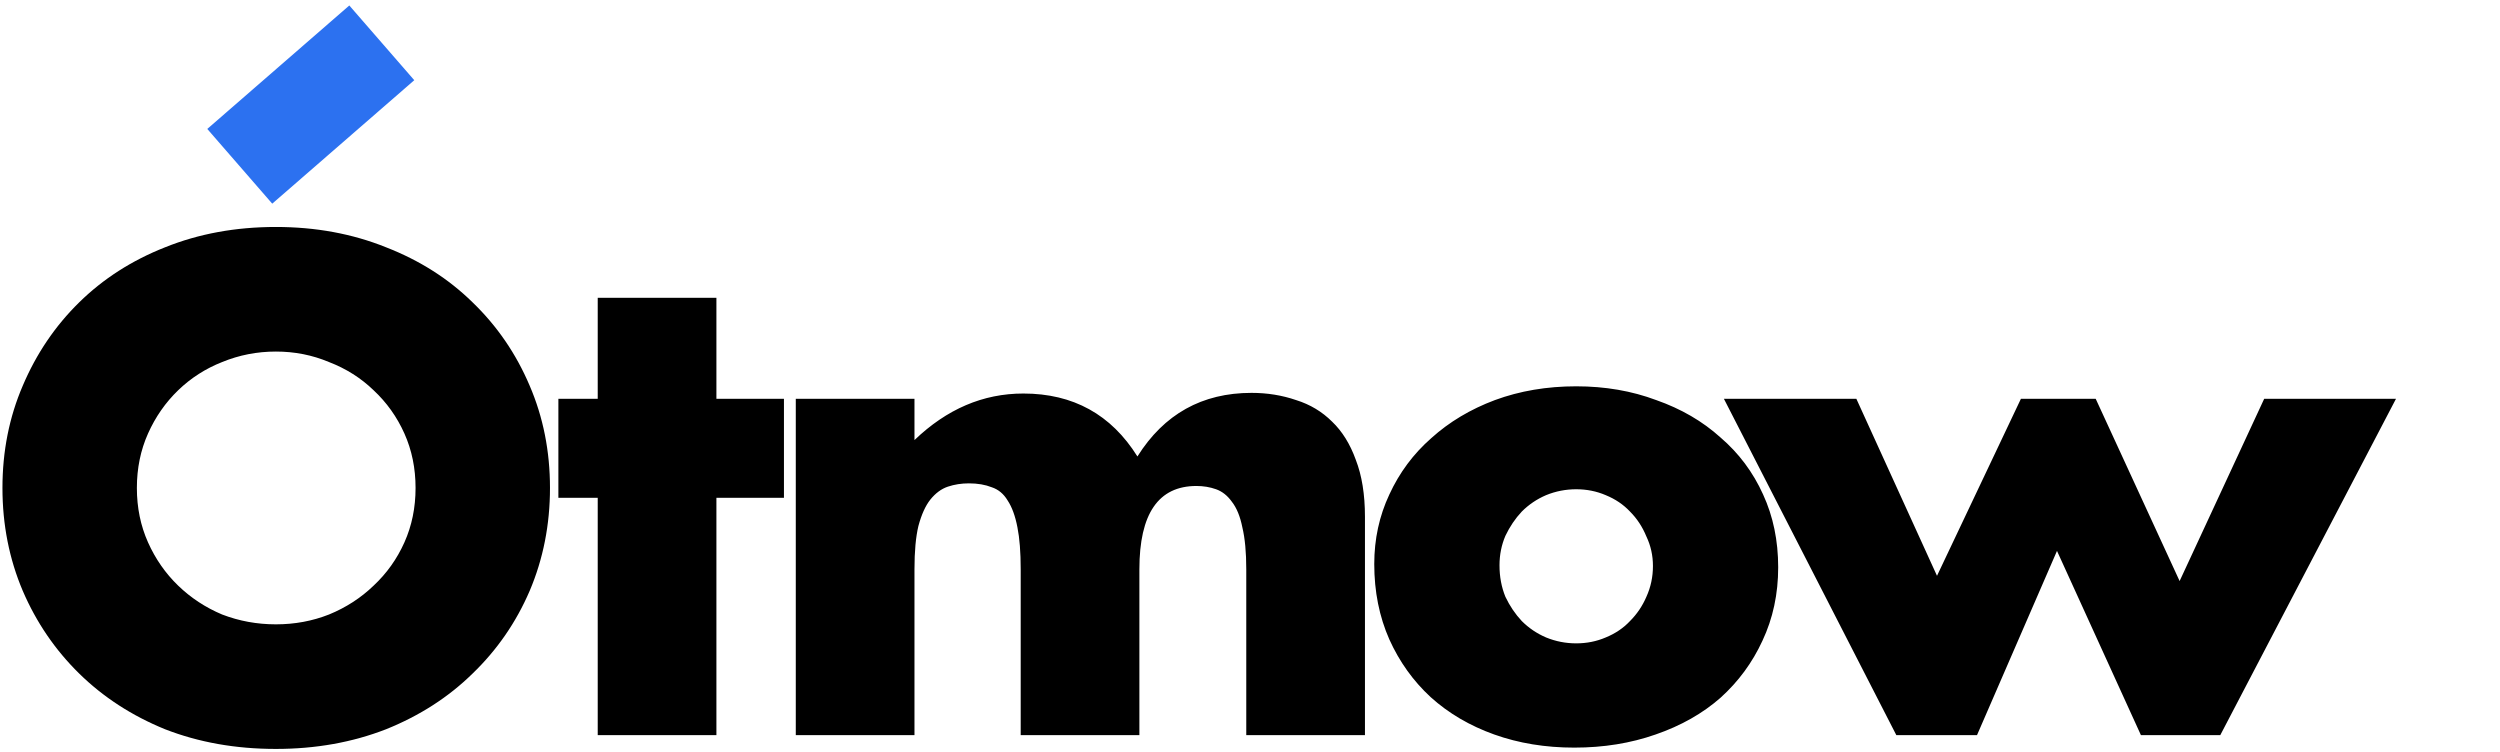 <svg width="1327" height="399" viewBox="0 0 1327 399" fill="none" xmlns="http://www.w3.org/2000/svg">
<g clip-path="url(#clip0_3373_7915)">
<path d="M72.654 259.003C72.654 269.445 74.627 279.075 78.571 287.892C82.516 296.71 87.853 304.367 94.582 310.864C101.311 317.361 109.085 322.466 117.902 326.179C126.952 329.659 136.465 331.4 146.443 331.4C156.421 331.4 165.818 329.659 174.636 326.179C183.685 322.466 191.575 317.361 198.304 310.864C205.265 304.367 210.718 296.71 214.663 287.892C218.607 279.075 220.58 269.445 220.58 259.003C220.58 248.561 218.607 238.932 214.663 230.114C210.718 221.297 205.265 213.639 198.304 207.142C191.575 200.645 183.685 195.656 174.636 192.176C165.818 188.463 156.421 186.607 146.443 186.607C136.465 186.607 126.952 188.463 117.902 192.176C109.085 195.656 101.311 200.645 94.582 207.142C87.853 213.639 82.516 221.297 78.571 230.114C74.627 238.932 72.654 248.561 72.654 259.003ZM1.302 259.003C1.302 239.512 4.899 221.413 12.092 204.706C19.285 187.767 29.263 173.032 42.025 160.502C54.787 147.972 69.986 138.226 87.621 131.265C105.488 124.072 125.095 120.475 146.443 120.475C167.559 120.475 187.05 124.072 204.917 131.265C222.784 138.226 238.099 147.972 250.861 160.502C263.855 173.032 273.949 187.767 281.142 204.706C288.335 221.413 291.932 239.512 291.932 259.003C291.932 278.495 288.335 296.71 281.142 313.649C273.949 330.355 263.855 344.974 250.861 357.504C238.099 370.034 222.784 379.896 204.917 387.089C187.05 394.05 167.559 397.531 146.443 397.531C125.095 397.531 105.488 394.05 87.621 387.089C69.986 379.896 54.787 370.034 42.025 357.504C29.263 344.974 19.285 330.355 12.092 313.649C4.899 296.71 1.302 278.495 1.302 259.003ZM380.271 264.224V390.222H317.272V264.224H296.389V211.667H317.272V158.066H380.271V211.667H416.121V264.224H380.271ZM422.403 211.667H485.402V233.595C502.572 217.12 521.832 208.883 543.179 208.883C569.632 208.883 589.819 220.02 603.742 242.296C617.896 219.788 638.084 208.535 664.304 208.535C672.658 208.535 680.547 209.811 687.972 212.363C695.398 214.684 701.779 218.512 707.116 223.849C712.452 228.954 716.629 235.683 719.646 244.037C722.894 252.39 724.519 262.484 724.519 274.318V390.222H661.52V302.163C661.52 293.113 660.824 285.688 659.431 279.887C658.271 274.086 656.415 269.561 653.862 266.312C651.542 263.064 648.758 260.859 645.509 259.699C642.26 258.539 638.78 257.959 635.067 257.959C614.88 257.959 604.786 272.694 604.786 302.163V390.222H541.787V302.163C541.787 293.113 541.207 285.688 540.047 279.887C538.887 273.854 537.146 269.097 534.826 265.616C532.738 262.136 529.953 259.815 526.473 258.655C522.992 257.263 518.931 256.567 514.29 256.567C510.346 256.567 506.633 257.147 503.153 258.307C499.672 259.467 496.539 261.788 493.755 265.268C491.203 268.517 489.114 273.158 487.49 279.191C486.098 284.992 485.402 292.649 485.402 302.163V390.222H422.403V211.667ZM795.936 300.074C795.936 306.107 796.98 311.676 799.069 316.781C801.389 321.654 804.289 325.947 807.77 329.659C811.483 333.372 815.775 336.272 820.648 338.361C825.753 340.449 831.09 341.493 836.659 341.493C842.228 341.493 847.449 340.449 852.322 338.361C857.427 336.272 861.719 333.372 865.2 329.659C868.913 325.947 871.813 321.654 873.901 316.781C876.222 311.676 877.382 306.223 877.382 300.422C877.382 294.853 876.222 289.632 873.901 284.76C871.813 279.655 868.913 275.246 865.2 271.533C861.719 267.821 857.427 264.92 852.322 262.832C847.449 260.743 842.228 259.699 836.659 259.699C831.09 259.699 825.753 260.743 820.648 262.832C815.775 264.92 811.483 267.821 807.77 271.533C804.289 275.246 801.389 279.539 799.069 284.412C796.98 289.284 795.936 294.505 795.936 300.074ZM729.457 299.378C729.457 286.152 732.125 273.854 737.462 262.484C742.799 250.882 750.224 240.904 759.738 232.551C769.251 223.965 780.505 217.236 793.5 212.363C806.726 207.49 821.112 205.054 836.659 205.054C851.974 205.054 866.128 207.49 879.122 212.363C892.349 217.004 903.719 223.617 913.232 232.203C922.978 240.556 930.519 250.65 935.856 262.484C941.193 274.086 943.861 286.964 943.861 301.118C943.861 315.273 941.077 328.267 935.508 340.101C930.171 351.703 922.746 361.797 913.232 370.382C903.719 378.736 892.233 385.233 878.774 389.874C865.548 394.514 851.162 396.835 835.615 396.835C820.3 396.835 806.146 394.514 793.152 389.874C780.157 385.233 768.903 378.62 759.39 370.034C750.108 361.449 742.799 351.239 737.462 339.405C732.125 327.339 729.457 313.997 729.457 299.378ZM985.348 211.667L1028.16 305.643L1072.71 211.667H1112.39L1156.94 308.428L1201.84 211.667H1271.8L1178.52 390.222H1136.41L1091.85 292.417L1049.39 390.222H1006.58L915.04 211.667H985.348Z" fill="black"/>
<path d="M110.024 68.441L185.415 2.905L219.895 42.571L144.505 108.107L110.024 68.441Z" fill="#2C71F0"/>
</g>
<defs>
<clipPath id="clip0_3373_7915">
<rect width="1327" height="398.967" fill="white"/>
</clipPath>
</defs>
</svg>
